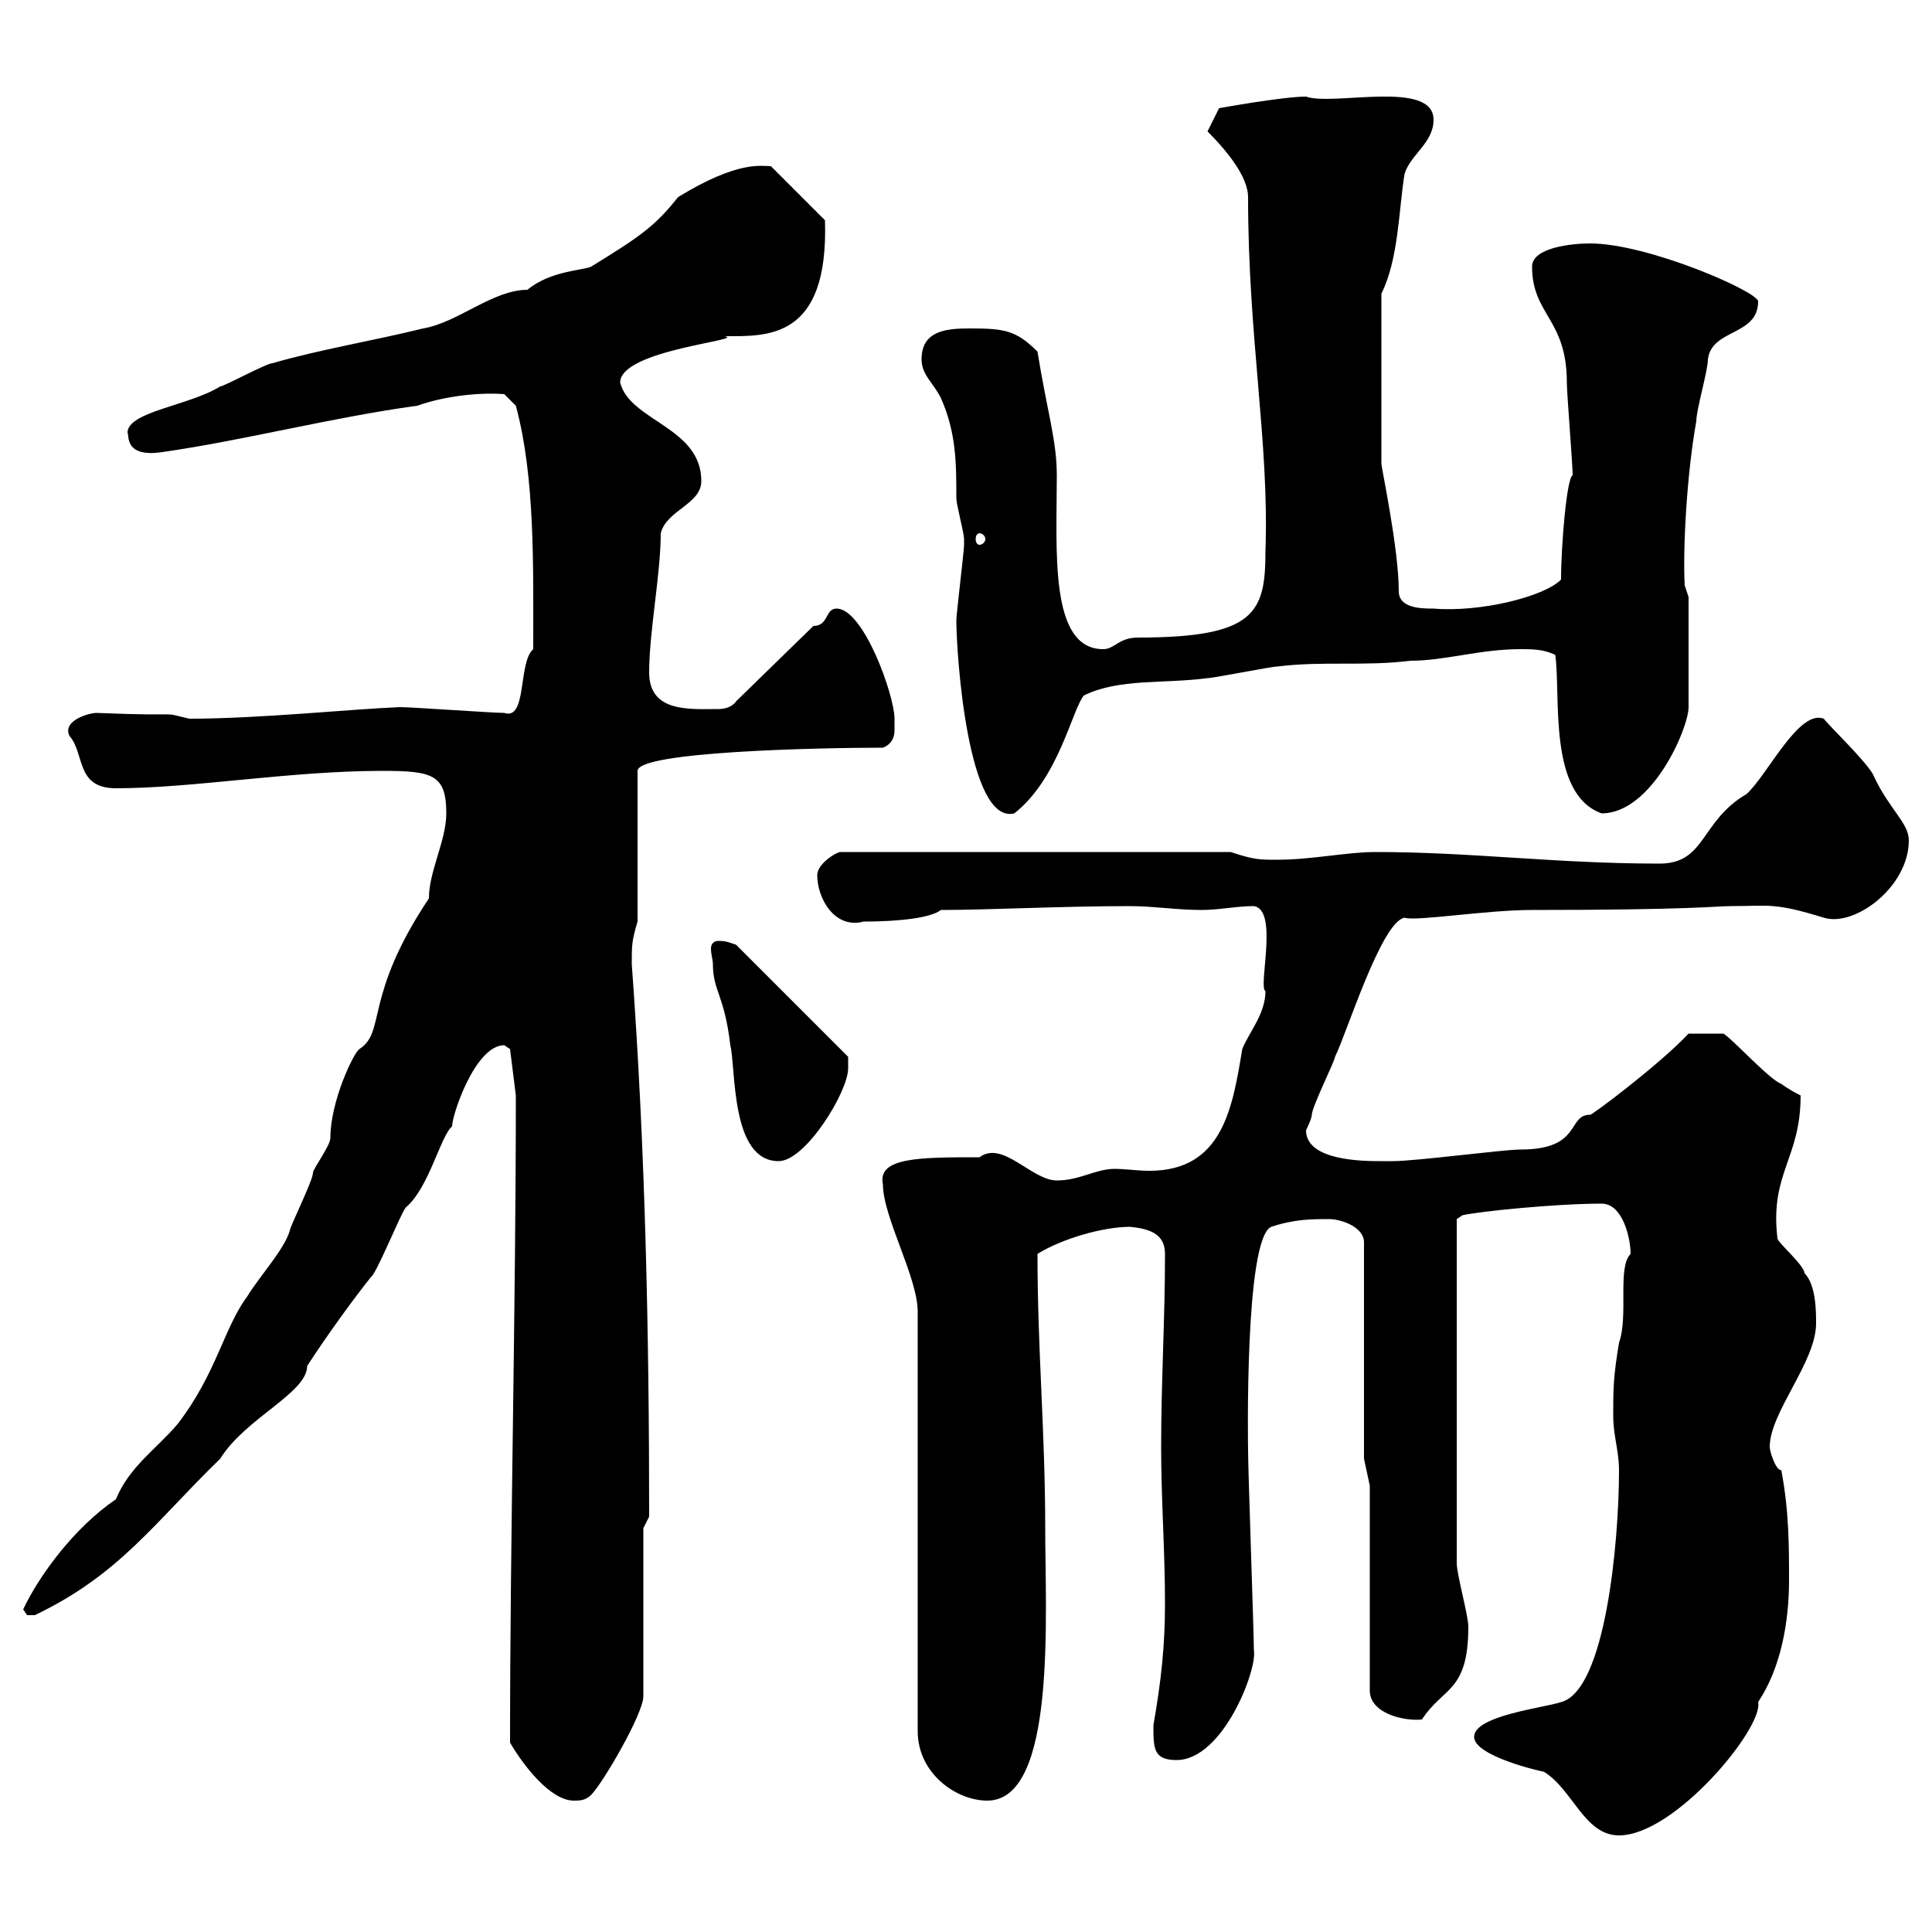 <svg xmlns="http://www.w3.org/2000/svg" xmlns:xlink="http://www.w3.org/1999/xlink" width="300" height="300"><path d="M228.90 269.70C228.90 272.70 239.40 275.10 239.70 275.10C244.20 277.80 246 285 251.40 285C260.10 285 273.90 268.20 273 264.30C276.60 258.90 277.80 251.70 277.80 245.40C277.80 240 277.80 234.60 276.60 228.30C275.70 228.30 274.80 225.30 274.80 224.70C274.80 219.30 282 211.50 282 205.50C282 203.70 282 199.50 280.20 197.70C280.20 196.50 276 192.90 276 192.30C274.80 182.10 279.60 180 279.60 170.10C279 169.80 277.80 169.20 276.60 168.30C274.80 167.70 268.80 161.10 267.60 160.50L262.20 160.50C257.70 165.30 246.90 173.40 246.90 173.10C243.30 173.10 245.70 178.50 236.10 178.50C233.40 178.50 219.90 180.30 216.30 180.30C216.30 180.30 215.40 180.30 214.50 180.30C211.80 180.30 202.80 180.30 202.80 175.50C202.80 175.50 203.70 173.70 203.70 173.10C203.70 171.90 207.30 164.70 207.30 164.10C209.10 160.50 214.50 143.10 218.10 142.50C219.90 143.10 230.70 141.30 237.90 141.30C262.80 141.30 266.40 140.70 268.80 140.70C274.80 140.70 275.40 140.10 283.20 142.50C288 144 296.40 137.70 296.40 130.50C296.40 127.80 293.40 125.70 291 120.60C290.40 118.80 283.80 112.50 283.20 111.60C279.30 110.10 274.50 120.30 271.20 123.30C264 127.50 264.90 134.10 257.70 134.10C241.50 134.10 228.60 132.30 213.60 132.30C209.10 132.30 203.70 133.50 198.30 133.50C195.60 133.50 194.70 133.50 191.10 132.30L130.50 132.30C129.90 132.30 126.90 134.10 126.90 135.90C126.90 139.50 129.60 144.30 134.10 143.10C139.80 143.10 144.60 142.50 146.10 141.30C153.60 141.30 164.70 140.70 175.50 140.70C179.10 140.70 182.70 141.30 186.60 141.30C189.30 141.30 192 140.70 194.70 140.70C198.60 141.30 195.30 153.30 196.50 153.90C196.50 157.50 193.80 160.50 192.90 162.90C191.40 171.90 189.90 181.80 178.50 181.80C176.70 181.80 174.60 181.50 173.10 181.50C170.10 181.50 167.70 183.30 164.10 183.30C160.20 183.30 155.70 177 152.10 179.70C142.80 179.70 136.20 179.70 137.10 183.90C137.10 189 142.50 198.30 142.50 203.70L142.50 268.80C142.50 275.40 148.50 279.60 153.30 279.60C164.10 279.60 162.30 250.80 162.30 237.30C162.30 222.30 161.10 209.70 161.10 194.70C165 192.30 171.30 190.50 175.50 190.50C178.20 190.80 180.90 191.40 180.90 194.70C180.90 204.90 180.30 214.50 180.30 224.70C180.30 232.80 180.90 240.90 180.90 249C180.90 255.60 180.30 261 179.10 267.90C179.10 271.50 179.10 273.30 182.70 273.30C189.90 273.30 195.30 259.20 194.70 256.20C194.70 253.50 193.80 228.30 193.80 225.30C193.80 225 193.20 192.30 197.40 190.50C201 189.30 203.70 189.30 206.40 189.30C208.20 189.30 211.80 190.50 211.80 192.90L211.80 226.50L212.70 230.70L212.70 262.50C212.70 266.10 218.10 267.30 220.80 267C224.10 261.90 228 262.80 228 252.60C228 250.80 226.20 244.50 226.20 242.70L226.20 189.30L227.10 188.70C229.80 188.10 241.50 186.90 248.70 186.90C252 186.90 253.20 192.30 253.20 194.70C251.10 196.80 252.90 204.30 251.40 208.50C250.50 213.90 250.50 215.70 250.50 219.90C250.50 222.90 251.40 225.30 251.40 228.30C251.40 239.40 249.30 262.50 242.40 264.30C239.70 265.20 228.90 266.40 228.90 269.70ZM79.20 270.60C81.30 274.20 85.50 279.60 89.10 279.60C90 279.60 90.90 279.60 91.80 278.70C93.60 276.90 99.90 266.10 99.90 263.40L99.90 237.30L100.80 235.50C100.80 207 100.20 178.20 98.10 149.70C98.10 146.70 98.10 146.10 99 143.10L99 119.70C99 116.70 127.20 116.10 137.10 116.10C138.60 115.50 138.90 114.30 138.90 113.40C138.90 113.10 138.90 112.20 138.90 111.60C138.90 108 134.10 94.50 129.90 94.50C128.10 94.50 128.70 97.20 126.30 97.20L114.30 108.90C113.70 109.80 112.50 110.10 111.60 110.10C107.10 110.10 100.80 110.70 100.80 104.40C100.80 98.10 102.60 89.10 102.60 82.80C103.50 79.20 108.90 78.30 108.90 74.70C108.90 66.30 97.80 65.40 96.30 59.40C96.30 54.30 116.10 52.80 112.50 52.20C119.10 52.20 128.70 52.80 128.10 34.20L119.70 25.80C118.20 25.80 114.60 24.90 105.30 30.60C101.70 35.10 99.60 36.60 91.80 41.40C90.60 42 85.50 42 81.90 45C76.50 45 71.10 50.10 65.70 51C58.50 52.80 49.50 54.30 42.30 56.40C41.40 56.40 34.80 60 34.20 60C29.40 63 19.80 63.90 19.80 67.20C20.10 67.50 19.20 71.10 25.20 70.20C37.80 68.40 51.60 64.80 64.80 63C69 61.50 74.40 60.90 78.30 61.20L80.10 63C83.10 74.10 82.80 87.90 82.80 100.80C80.40 102.90 81.90 111.90 78.30 110.70C76.50 110.70 63.90 109.80 62.10 109.80C54.60 110.10 40.20 111.60 29.40 111.60C24.30 110.40 29.70 111.30 15 110.70C13.80 110.70 9.60 111.90 10.80 114.30C13.20 117 11.70 122.40 18 122.40C30 122.40 45 119.70 59.40 119.70C67.20 119.70 69.30 120.30 69.30 126.30C69.30 130.50 66.60 135.30 66.60 139.50C56.40 154.80 60 160.20 55.80 162.90C54.90 163.50 51.30 171 51.30 176.70C51.30 177.90 48.60 181.50 48.60 182.10C48.60 183.30 45 190.50 45 191.10C44.10 194.10 40.20 198.30 38.40 201.30C34.80 206.10 33.60 213.30 27.60 221.10C24.30 225 20.10 227.70 18 232.80C11.40 237.30 6 244.80 3.60 249.90C3.60 249.90 4.20 250.80 4.20 250.80C5.40 250.80 5.40 250.80 5.40 250.80C18.60 244.50 24 236.40 34.20 226.50C38.10 220.20 47.70 216.30 47.70 212.10C51 207 55.20 201.30 57.60 198.30C58.50 197.70 62.10 188.70 63 187.50C66.60 184.50 68.40 176.40 70.20 174.90C70.20 173.10 73.80 162.30 78.30 162.30C78.30 162.30 79.20 162.90 79.20 162.90L80.10 170.10C80.10 203.40 79.20 238.20 79.20 270.60ZM110.70 149.70C110.70 153.90 112.50 154.50 113.40 162.30C114.30 165.90 113.40 180.30 120.90 180.30C125.10 180.30 131.70 169.50 131.70 165.90C131.70 164.70 131.70 164.10 131.70 164.10L114.30 146.70C113.40 146.40 112.80 146.10 111.60 146.10C110.70 146.10 110.40 146.70 110.40 147.30C110.40 148.20 110.70 149.10 110.70 149.70ZM148.50 96.30C148.50 101.70 150.30 128.10 157.50 126.30C164.40 120.90 166.50 110.10 168.30 108C173.70 105.30 180.90 106.20 187.50 105.30C188.40 105.30 197.40 103.50 198.30 103.50C205.50 102.60 211.80 103.50 219 102.60C224.40 102.60 229.80 100.80 236.10 100.80C237.90 100.80 239.70 100.80 241.50 101.70C242.40 108 240.30 123.30 248.70 126.30C256.50 126.30 262.20 113.10 262.20 109.80C262.20 104.70 262.20 95.70 262.20 92.70L261.60 90.90C261.30 85.20 261.90 73.80 263.40 65.40C263.40 63.60 265.20 57.60 265.20 55.80C265.80 51 273 52.20 273 46.80C273 45.30 255.90 37.80 246.90 37.80C244.20 37.80 237.90 38.40 237.90 41.40C237.90 48.90 243.30 49.50 243.30 59.40C243.30 61.20 244.20 72 244.20 73.80C243.30 74.10 242.40 84.60 242.40 90C239.70 92.70 229.80 95.10 222.60 94.50C220.80 94.50 217.20 94.50 217.20 91.80C217.20 85.20 214.50 72.60 214.50 72L214.50 45.60C217.20 40.20 217.20 32.40 218.10 27C219 24 222.60 22.20 222.60 18.60C222.60 12.30 207 16.50 202.80 15C199.20 15 189.30 16.80 189.30 16.80L187.50 20.40C190.80 23.70 193.80 27.60 193.80 30.60C193.80 52.50 197.10 68.70 196.50 85.50C196.50 95.10 195 99 176.70 99C173.70 99 173.10 100.80 171.30 100.80C162.90 100.80 164.10 85.50 164.10 73.80C164.10 68.40 162.60 63.90 161.10 54.60C157.80 51.30 156 51 150.60 51C147 51 143.10 51.30 143.10 55.80C143.10 58.20 144.90 59.40 146.10 61.80C148.50 67.20 148.50 72 148.50 77.40C148.50 78.30 149.70 82.80 149.70 83.70C149.70 84.60 149.70 84.60 149.70 84.60C149.70 85.50 148.50 95.40 148.50 96.30ZM152.10 82.80C152.40 82.80 153 83.10 153 83.70C153 84.30 152.40 84.60 152.10 84.60C151.80 84.60 151.50 84.30 151.50 83.70C151.50 83.10 151.80 82.80 152.10 82.80Z"/></svg>